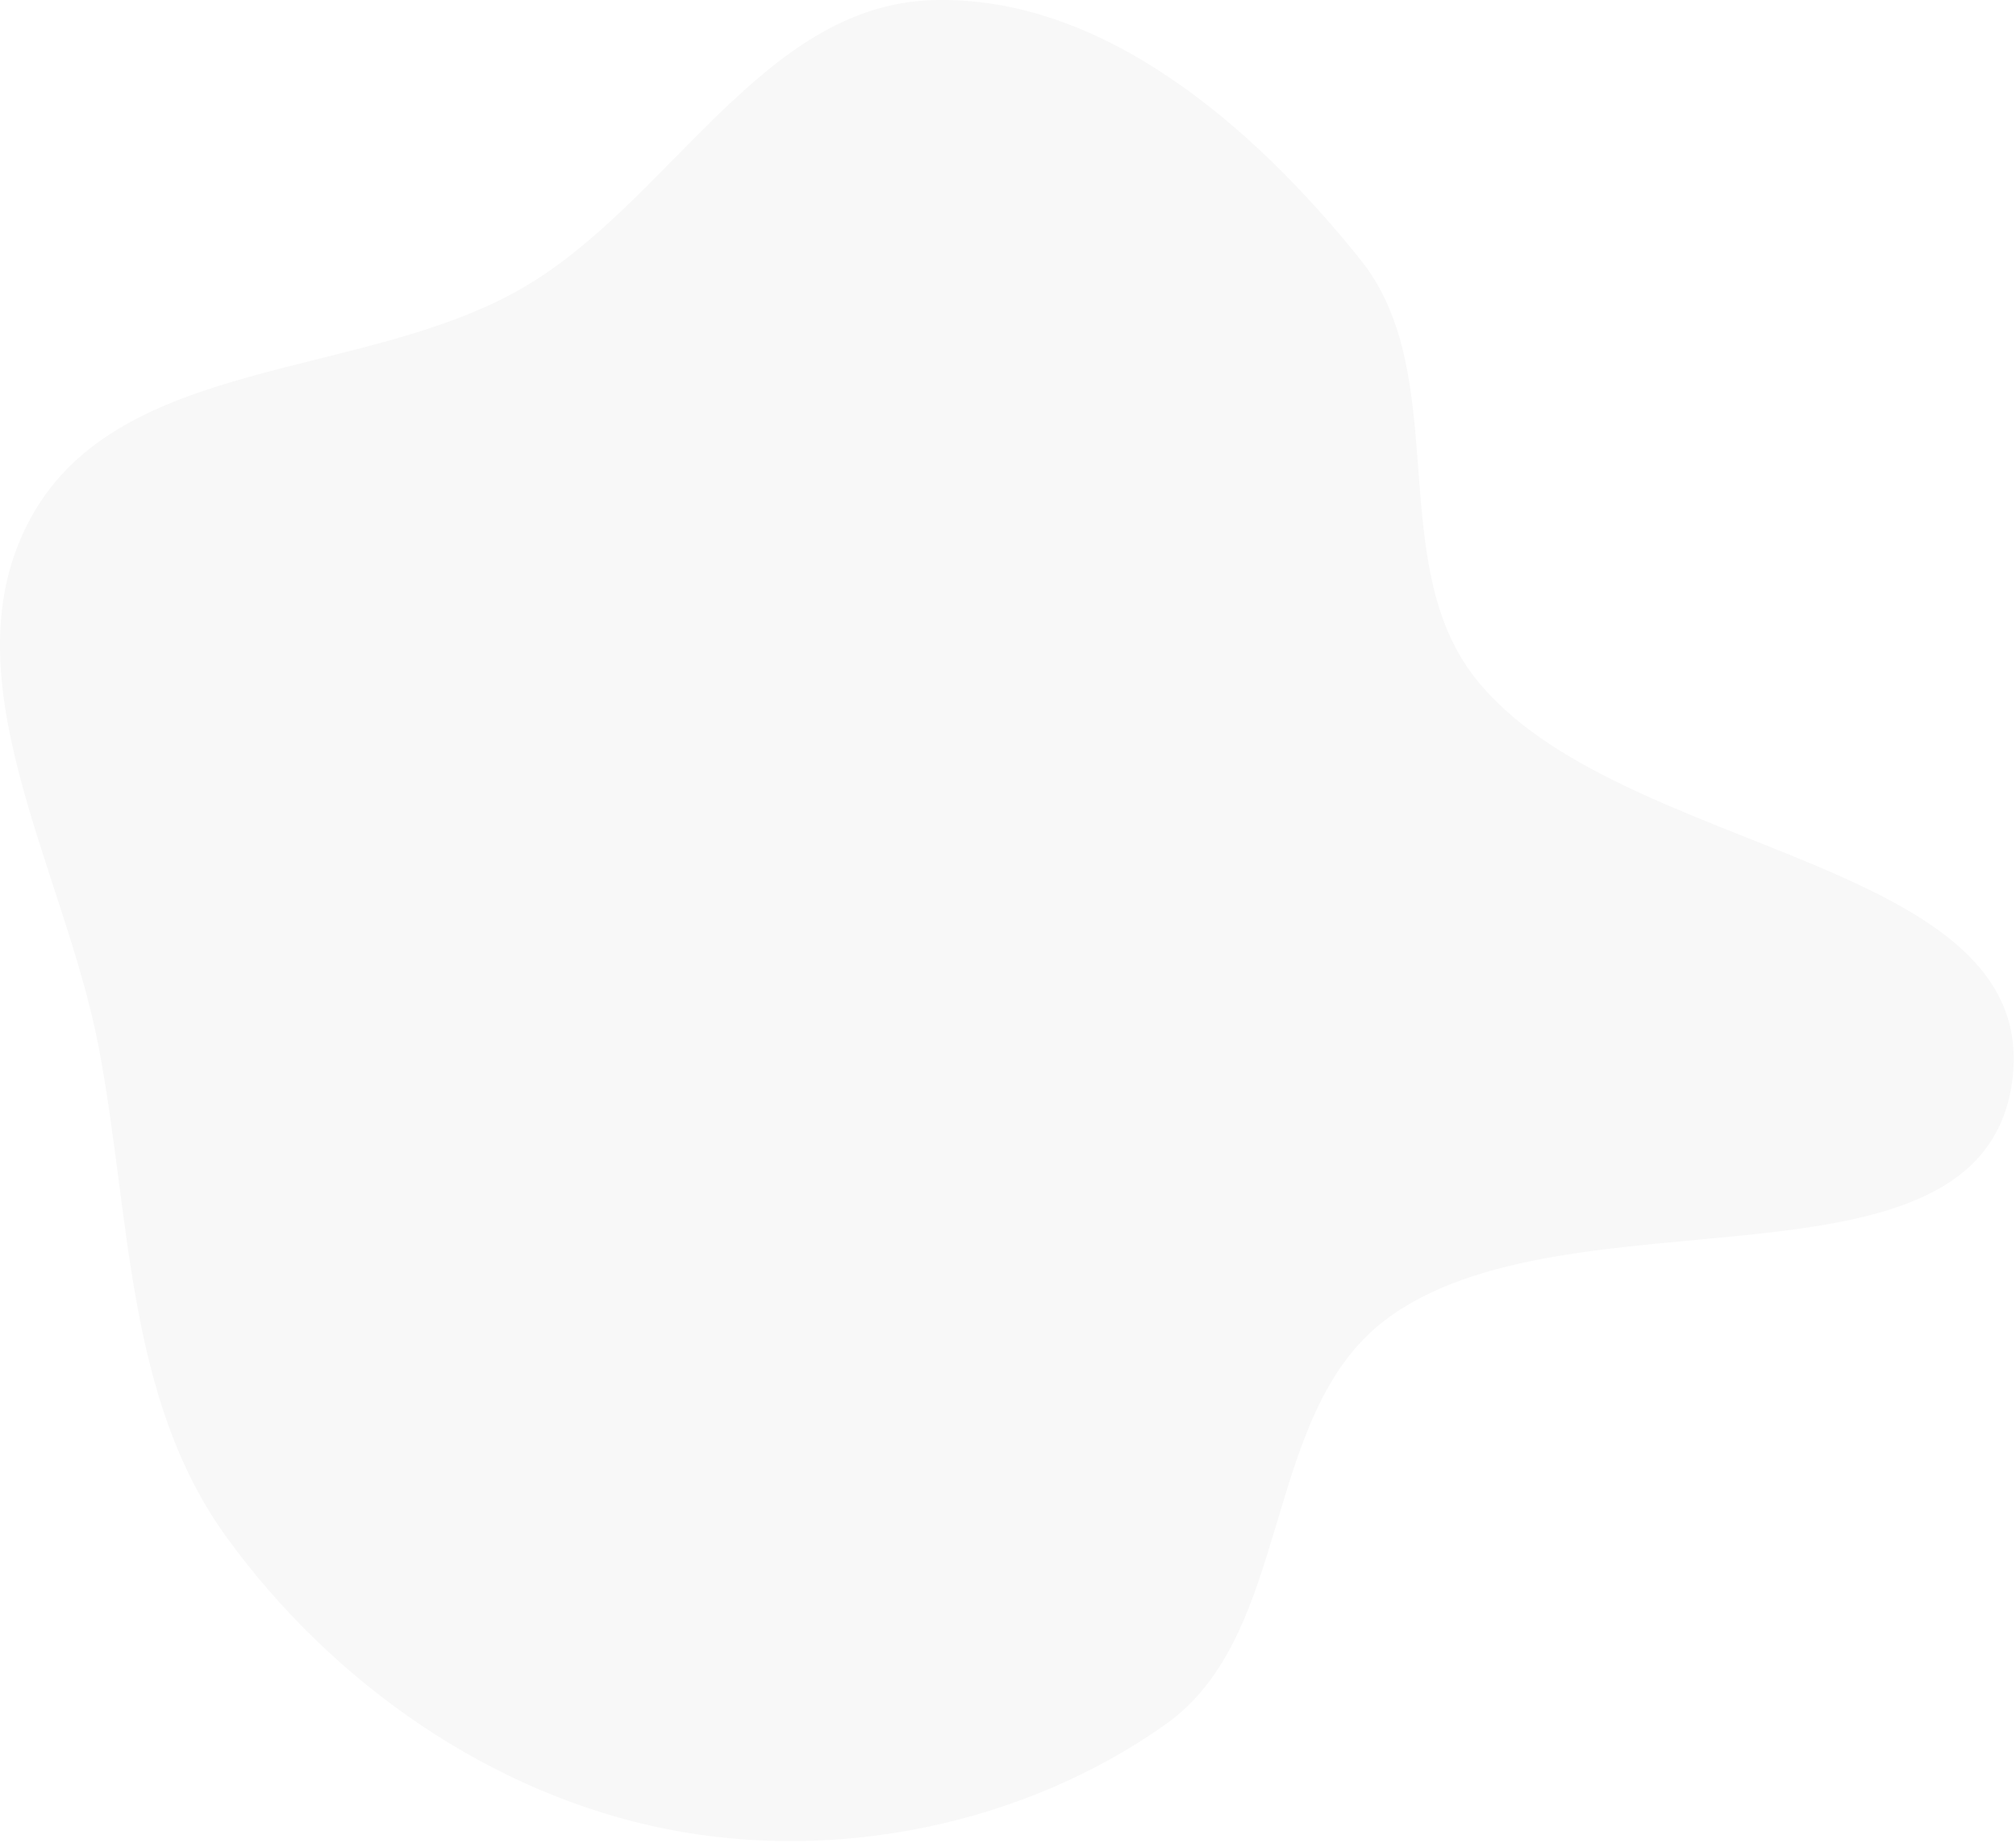 <svg width="585" height="535" viewBox="0 0 585 535" fill="none" xmlns="http://www.w3.org/2000/svg">
<path fill-rule="evenodd" clip-rule="evenodd" d="M270.298 0.055C319.764 -1.659 363.807 36.746 394.772 75.36C421.61 108.827 401.552 163.311 428.184 196.941C469.339 248.911 593.095 248.483 583.853 314.128C574.625 379.667 454.694 343.131 401.967 383.137C365.778 410.596 375.321 474.217 338.252 500.477C297.167 529.583 242.798 540.71 193.416 530.881C142.319 520.711 96.398 488.412 65.797 446.246C36.377 405.707 38.001 352.996 28.61 303.795C18.71 251.929 -16.494 195.933 9.216 149.813C35.163 103.27 105.027 110.315 151.249 83.802C194.205 59.162 220.807 1.771 270.298 0.055Z" fill="black" fill-opacity="0.031"/>
</svg>
